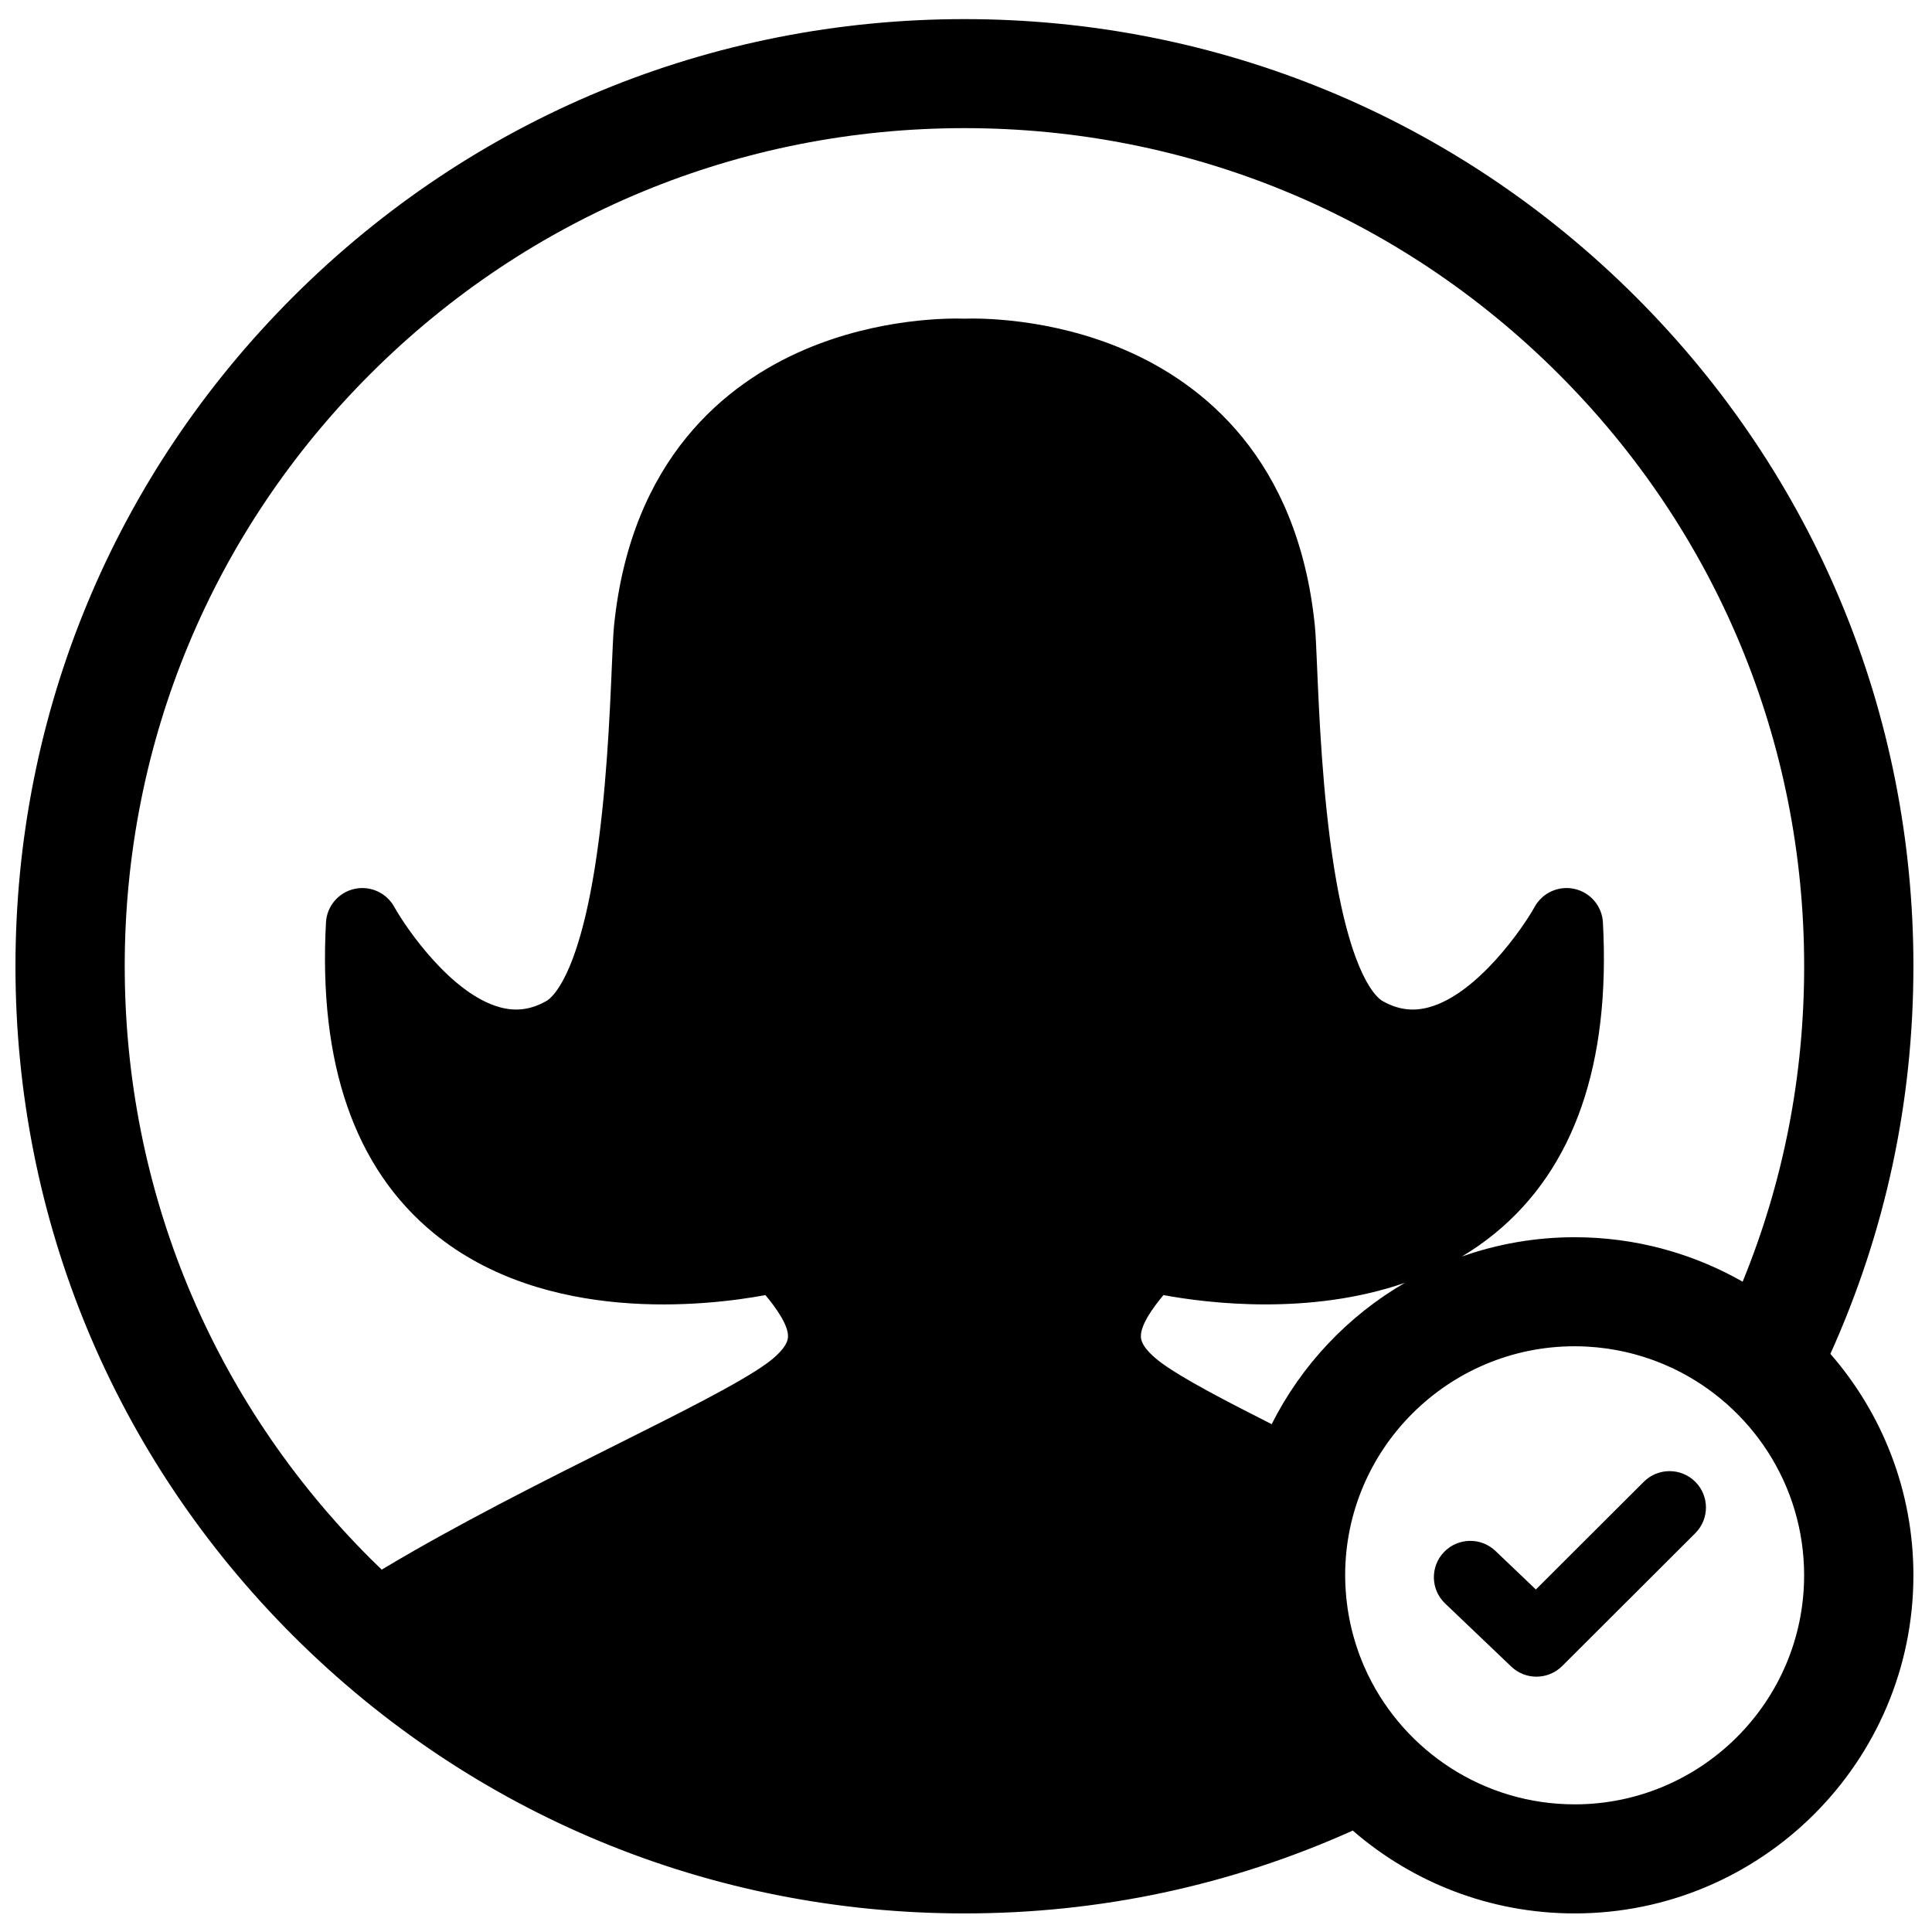 <?xml version="1.0" encoding="UTF-8"?>
<!-- Uploaded to: ICON Repo, www.iconrepo.com, Generator: ICON Repo Mixer Tools -->
<svg width="800px" height="800px" version="1.1" viewBox="144 144 512 512" xmlns="http://www.w3.org/2000/svg">
 <defs>
  <clipPath id="a">
   <path d="m148.09 149h503.81v502.9h-503.81z"/>
  </clipPath>
 </defs>
 <g clip-path="url(#a)">
  <path d="m561.3 622.17c-24.09 0-44.957-14.055-54.797-34.383-0.02-0.039-0.035-0.078-0.055-0.117-0.383-0.797-0.75-1.609-1.102-2.426-0.086-0.207-0.168-0.414-0.254-0.621-0.27-0.652-0.531-1.312-0.781-1.977-0.117-0.316-0.23-0.637-0.344-0.953-0.199-0.562-0.391-1.129-0.574-1.699-0.129-0.391-0.246-0.785-0.363-1.18-0.152-0.508-0.297-1.016-0.438-1.527-0.117-0.441-0.234-0.883-0.344-1.328-0.117-0.48-0.227-0.965-0.336-1.449-0.102-0.465-0.203-0.934-0.293-1.402-0.094-0.48-0.18-0.965-0.262-1.453-0.078-0.469-0.16-0.938-0.23-1.41-0.074-0.516-0.133-1.031-0.195-1.551-0.055-0.445-0.113-0.891-0.156-1.336-0.059-0.602-0.098-1.207-0.141-1.816-0.023-0.367-0.059-0.734-0.074-1.105-0.047-0.984-0.078-1.973-0.078-2.965 0-33.469 27.285-60.699 60.816-60.699 0.996 0 1.988 0.027 2.969 0.074 0.375 0.02 0.742 0.051 1.113 0.078 0.605 0.039 1.215 0.078 1.816 0.137 0.449 0.043 0.895 0.102 1.344 0.156 0.516 0.062 1.035 0.121 1.547 0.195 0.477 0.07 0.945 0.152 1.418 0.23 0.484 0.082 0.973 0.164 1.453 0.262 0.473 0.09 0.941 0.191 1.41 0.293 0.484 0.105 0.965 0.215 1.445 0.332 0.449 0.113 0.891 0.227 1.336 0.348 0.512 0.137 1.02 0.281 1.527 0.43 0.395 0.121 0.793 0.242 1.184 0.367 0.57 0.184 1.133 0.375 1.695 0.574 0.324 0.113 0.645 0.223 0.965 0.344 0.664 0.246 1.32 0.508 1.973 0.777 0.211 0.086 0.418 0.168 0.629 0.258 0.816 0.348 1.629 0.715 2.43 1.098 0.039 0.02 0.074 0.035 0.113 0.055 20.367 9.82 34.449 30.645 34.449 54.691 0 33.469-27.281 60.699-60.816 60.699m-80.285-100.75c-12.863-6.496-23.473-12.074-29.02-16.094-1.992-1.445-5.379-4.254-5.629-6.832-0.301-3.082 3.012-7.754 5.965-11.285 11.691 2.16 38.707 5.504 63.973-3.246-15.105 8.77-27.426 21.812-35.289 37.457m-303.96-121.36c0-59.324 23.148-115.1 65.18-157.05 42.031-41.953 97.914-65.055 157.36-65.055 59.438 0 115.32 23.102 157.35 65.055 42.031 41.949 65.18 97.727 65.18 157.05 0 29.07-5.477 57.117-16.301 83.598-3.094-1.766-6.293-3.336-9.566-4.719-0.02-0.008-0.035-0.016-0.055-0.023-0.574-0.242-1.152-0.477-1.734-0.707-0.234-0.094-0.469-0.184-0.707-0.277-0.5-0.191-0.996-0.387-1.5-0.57-0.512-0.188-1.027-0.367-1.547-0.547-0.453-0.156-0.91-0.312-1.367-0.461-0.594-0.195-1.191-0.387-1.793-0.57-0.27-0.086-0.543-0.164-0.816-0.242-0.633-0.191-1.273-0.371-1.914-0.543-0.203-0.055-0.406-0.113-0.613-0.168-1.758-0.461-3.535-0.871-5.332-1.23-0.109-0.023-0.219-0.043-0.328-0.062-0.793-0.156-1.594-0.301-2.394-0.434-0.148-0.023-0.301-0.051-0.449-0.074-0.875-0.141-1.75-0.273-2.633-0.387-0.023-0.004-0.047-0.008-0.07-0.012-0.934-0.121-1.875-0.227-2.82-0.32-0.102-0.012-0.203-0.02-0.309-0.027-0.777-0.074-1.562-0.141-2.348-0.191-0.246-0.02-0.496-0.035-0.746-0.047-0.668-0.043-1.34-0.074-2.012-0.102-0.254-0.008-0.508-0.02-0.766-0.027-0.895-0.027-1.793-0.043-2.695-0.043-10.477 0-20.543 1.809-29.898 5.117 3.016-1.805 5.949-3.836 8.762-6.141 21.016-17.191 30.645-44.914 28.621-82.398-0.23-4.289-3.277-7.906-7.469-8.871-4.188-0.965-8.52 0.957-10.605 4.715-3.211 5.773-15.223 23.051-27.883 26.598-4.375 1.227-8.34 0.707-12.473-1.637-1.328-0.754-8.195-6.019-12.879-35.715-3.012-19.082-3.91-40.309-4.449-52.992-0.211-5.016-0.367-8.637-0.59-10.816-4.535-44.375-29.883-64.199-50.352-73.016-19.992-8.613-38.996-8.391-42.5-8.27-3.512-0.121-22.512-0.34-42.504 8.27-20.465 8.816-45.816 28.641-50.352 73.016-0.223 2.18-0.375 5.805-0.59 10.82-0.539 12.688-1.438 33.914-4.449 52.992-4.684 29.691-11.547 34.957-12.879 35.711-4.121 2.34-8.078 2.859-12.441 1.645-12.637-3.516-24.438-20.41-27.914-26.605-2.09-3.758-6.414-5.676-10.605-4.715-4.191 0.965-7.238 4.582-7.469 8.871-2.023 37.484 7.609 65.207 28.621 82.398 29.598 24.215 72.277 19.234 87.836 16.363 2.949 3.531 6.266 8.203 5.965 11.285-0.254 2.578-3.637 5.387-5.633 6.832-7.117 5.156-22.543 12.871-40.406 21.809-18.852 9.434-41.594 20.816-61.609 32.828-0.98-0.945-1.961-1.887-2.926-2.852-42.031-41.949-65.18-97.727-65.18-157.05m474.02 0c0-67.043-26.16-130.08-73.66-177.49-47.5-47.406-110.66-73.516-177.83-73.516-67.176 0-130.33 26.109-177.83 73.516-47.5 47.41-73.656 110.45-73.656 177.49 0 67.047 26.156 130.08 73.656 177.49 47.5 47.406 110.66 73.516 177.83 73.516 35.945 0 70.512-7.398 102.91-21.953 15.766 13.668 36.336 21.953 58.805 21.953 49.5 0 89.773-40.191 89.773-89.598 0-22.43-8.301-42.961-22-58.691 14.586-32.344 22-66.84 22-102.72m-99.902 188.27c-2.398 0-4.797-0.887-6.664-2.668l-17.531-16.727c-3.856-3.676-3.992-9.773-0.312-13.617 3.688-3.848 9.793-3.984 13.648-0.309l10.711 10.215 28.598-28.543c3.773-3.762 9.883-3.762 13.648 0 3.769 3.762 3.769 9.863 0 13.625l-35.27 35.203c-1.883 1.879-4.356 2.82-6.828 2.82" fill-rule="evenodd"/>
 </g>
</svg>